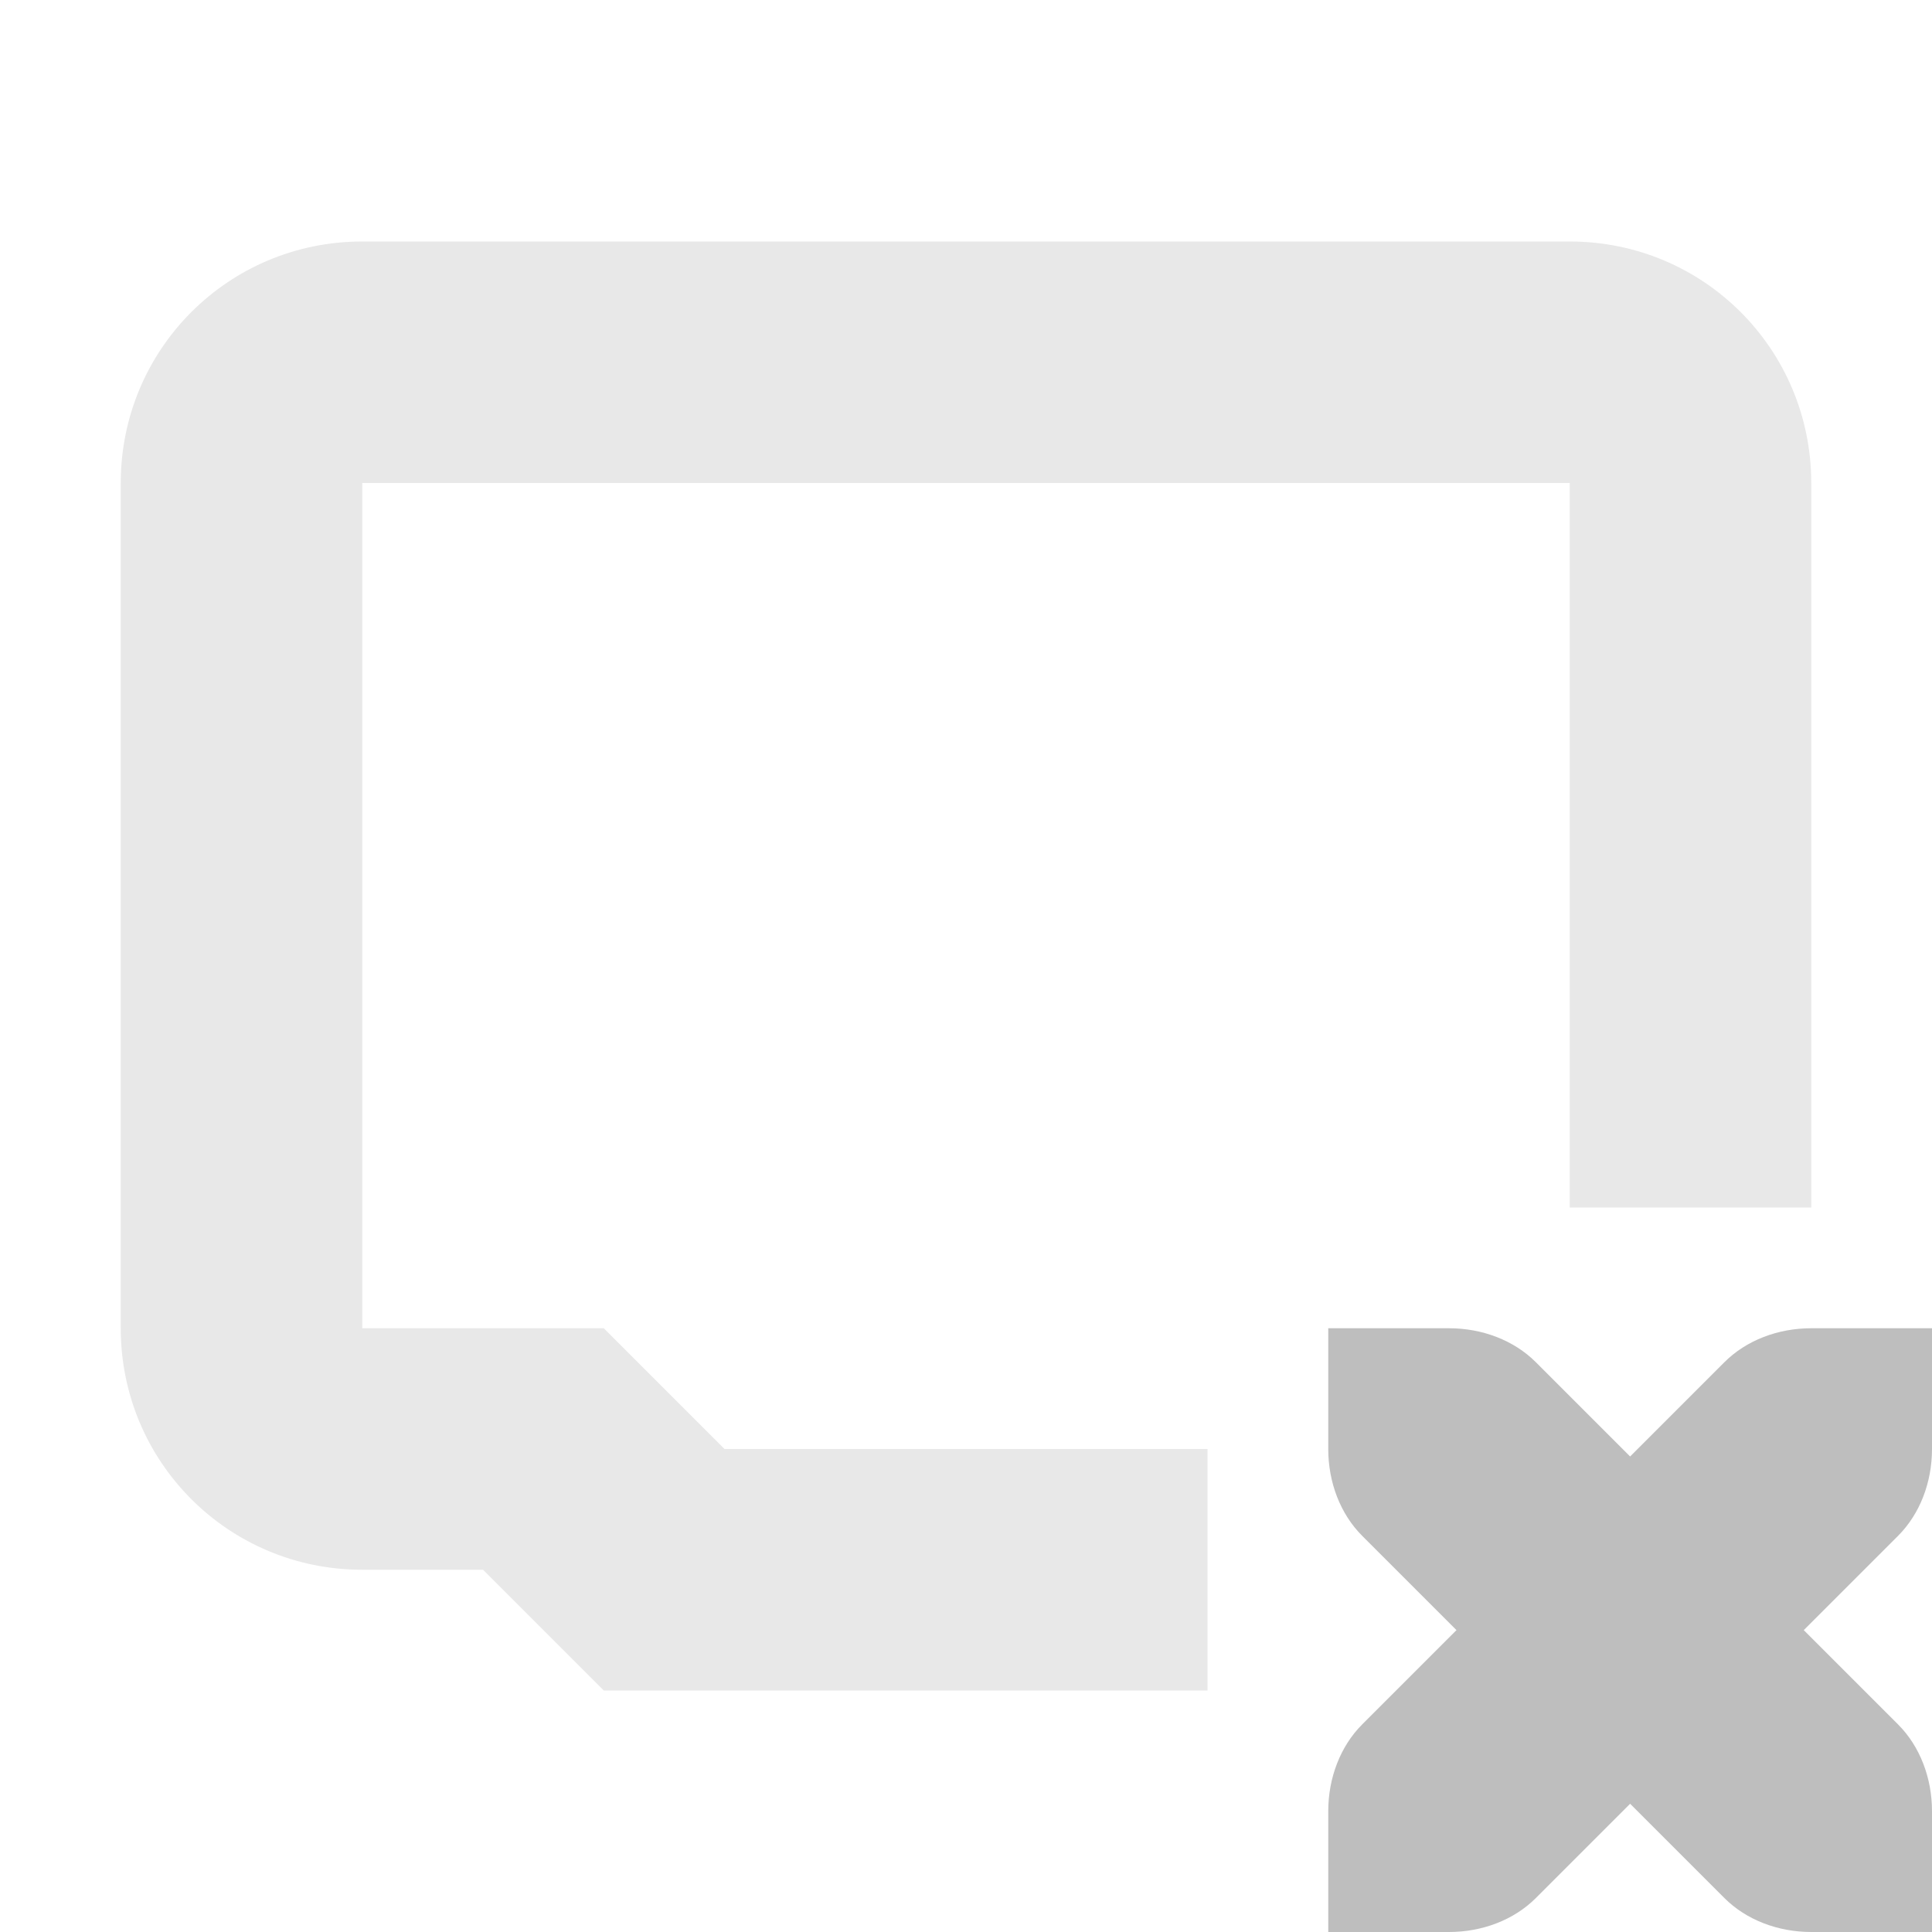 <?xml version="1.0" encoding="UTF-8" standalone="no"?>
<!-- Created with Inkscape (http://www.inkscape.org/) -->

<svg
   xmlns:dc="http://purl.org/dc/elements/1.1/"
   xmlns:cc="http://creativecommons.org/ns#"
   xmlns:rdf="http://www.w3.org/1999/02/22-rdf-syntax-ns#"
   xmlns:svg="http://www.w3.org/2000/svg"
   xmlns="http://www.w3.org/2000/svg"
   xmlns:sodipodi="http://sodipodi.sourceforge.net/DTD/sodipodi-0.dtd"
   xmlns:inkscape="http://www.inkscape.org/namespaces/inkscape"
   width="16"
   height="16"
   viewBox="0 0 16 16"
   id="svg4149"
   version="1.1"
   inkscape:version="0.91 r13725"
   sodipodi:docname="network-offline-symbolic.svg">
  <defs
     id="defs4151" />
  <sodipodi:namedview
     id="base"
     pagecolor="#ffffff"
     bordercolor="#666666"
     borderopacity="1.0"
     inkscape:pageopacity="0.0"
     inkscape:pageshadow="2"
     inkscape:zoom="22.627417"
     inkscape:cx="11.293709"
     inkscape:cy="6.737897"
     inkscape:document-units="px"
     inkscape:current-layer="layer1"
     showgrid="true"
     units="px"
     inkscape:snap-bbox="true"
     inkscape:object-paths="false"
     inkscape:object-nodes="true"
     inkscape:snap-bbox-midpoints="true">
    <inkscape:grid
       type="xygrid"
       id="grid4697" />
  </sodipodi:namedview>
  <g
     inkscape:label="Ebene 1"
     inkscape:groupmode="layer"
     id="layer1"
     transform="translate(0,-1036.362)">
    <path
       style="opacity:0.35;fill:#bebebe;fill-opacity:1;stroke:none;stroke-width:2;stroke-linecap:butt;stroke-linejoin:round;stroke-miterlimit:4;stroke-dasharray:none;stroke-dashoffset:0;stroke-opacity:1"
       d="M 3 2 C 1.892 2 1 2.892 1 4 L 1 11 C 1 12.108 1.892 13 3 13 L 4 13 L 5 14 L 10 14 L 10 12 L 6 12 L 5 11 L 3 11 L 3 4 L 13 4 L 13 10 L 15 10 L 15 4 C 15 2.892 14.108 2 13 2 L 3 2 z "
       transform="translate(0,1036.362)"
       id="rect4699" />
    <path
       inkscape:connector-curvature="0"
       d="m 11,1047.362 0,1 c 0,0.276 0.1,0.538 0.281,0.719 l 0.781,0.781 -0.781,0.781 C 11.1,1050.824 11,1051.086 11,1051.362 l 0,1 1,0 c 0.276,0 0.538,-0.1 0.719,-0.281 l 0.781,-0.781 0.781,0.781 c 0.181,0.181 0.443,0.281 0.719,0.281 l 1,0 0,-1 c 0,-0.276 -0.1,-0.538 -0.281,-0.719 l -0.781,-0.781 0.781,-0.781 C 15.9,1048.9 16,1048.638 16,1048.362 l 0,-1 -1,0 c -0.276,0 -0.538,0.1 -0.719,0.281 l -0.781,0.781 -0.781,-0.781 c -0.181,-0.181 -0.443,-0.281 -0.719,-0.281 l -1,0 z"
       id="path5898-0"
       style="display:inline;fill:#bebebe;fill-opacity:1;stroke:none;enable-background:new" />
  </g>
</svg>
